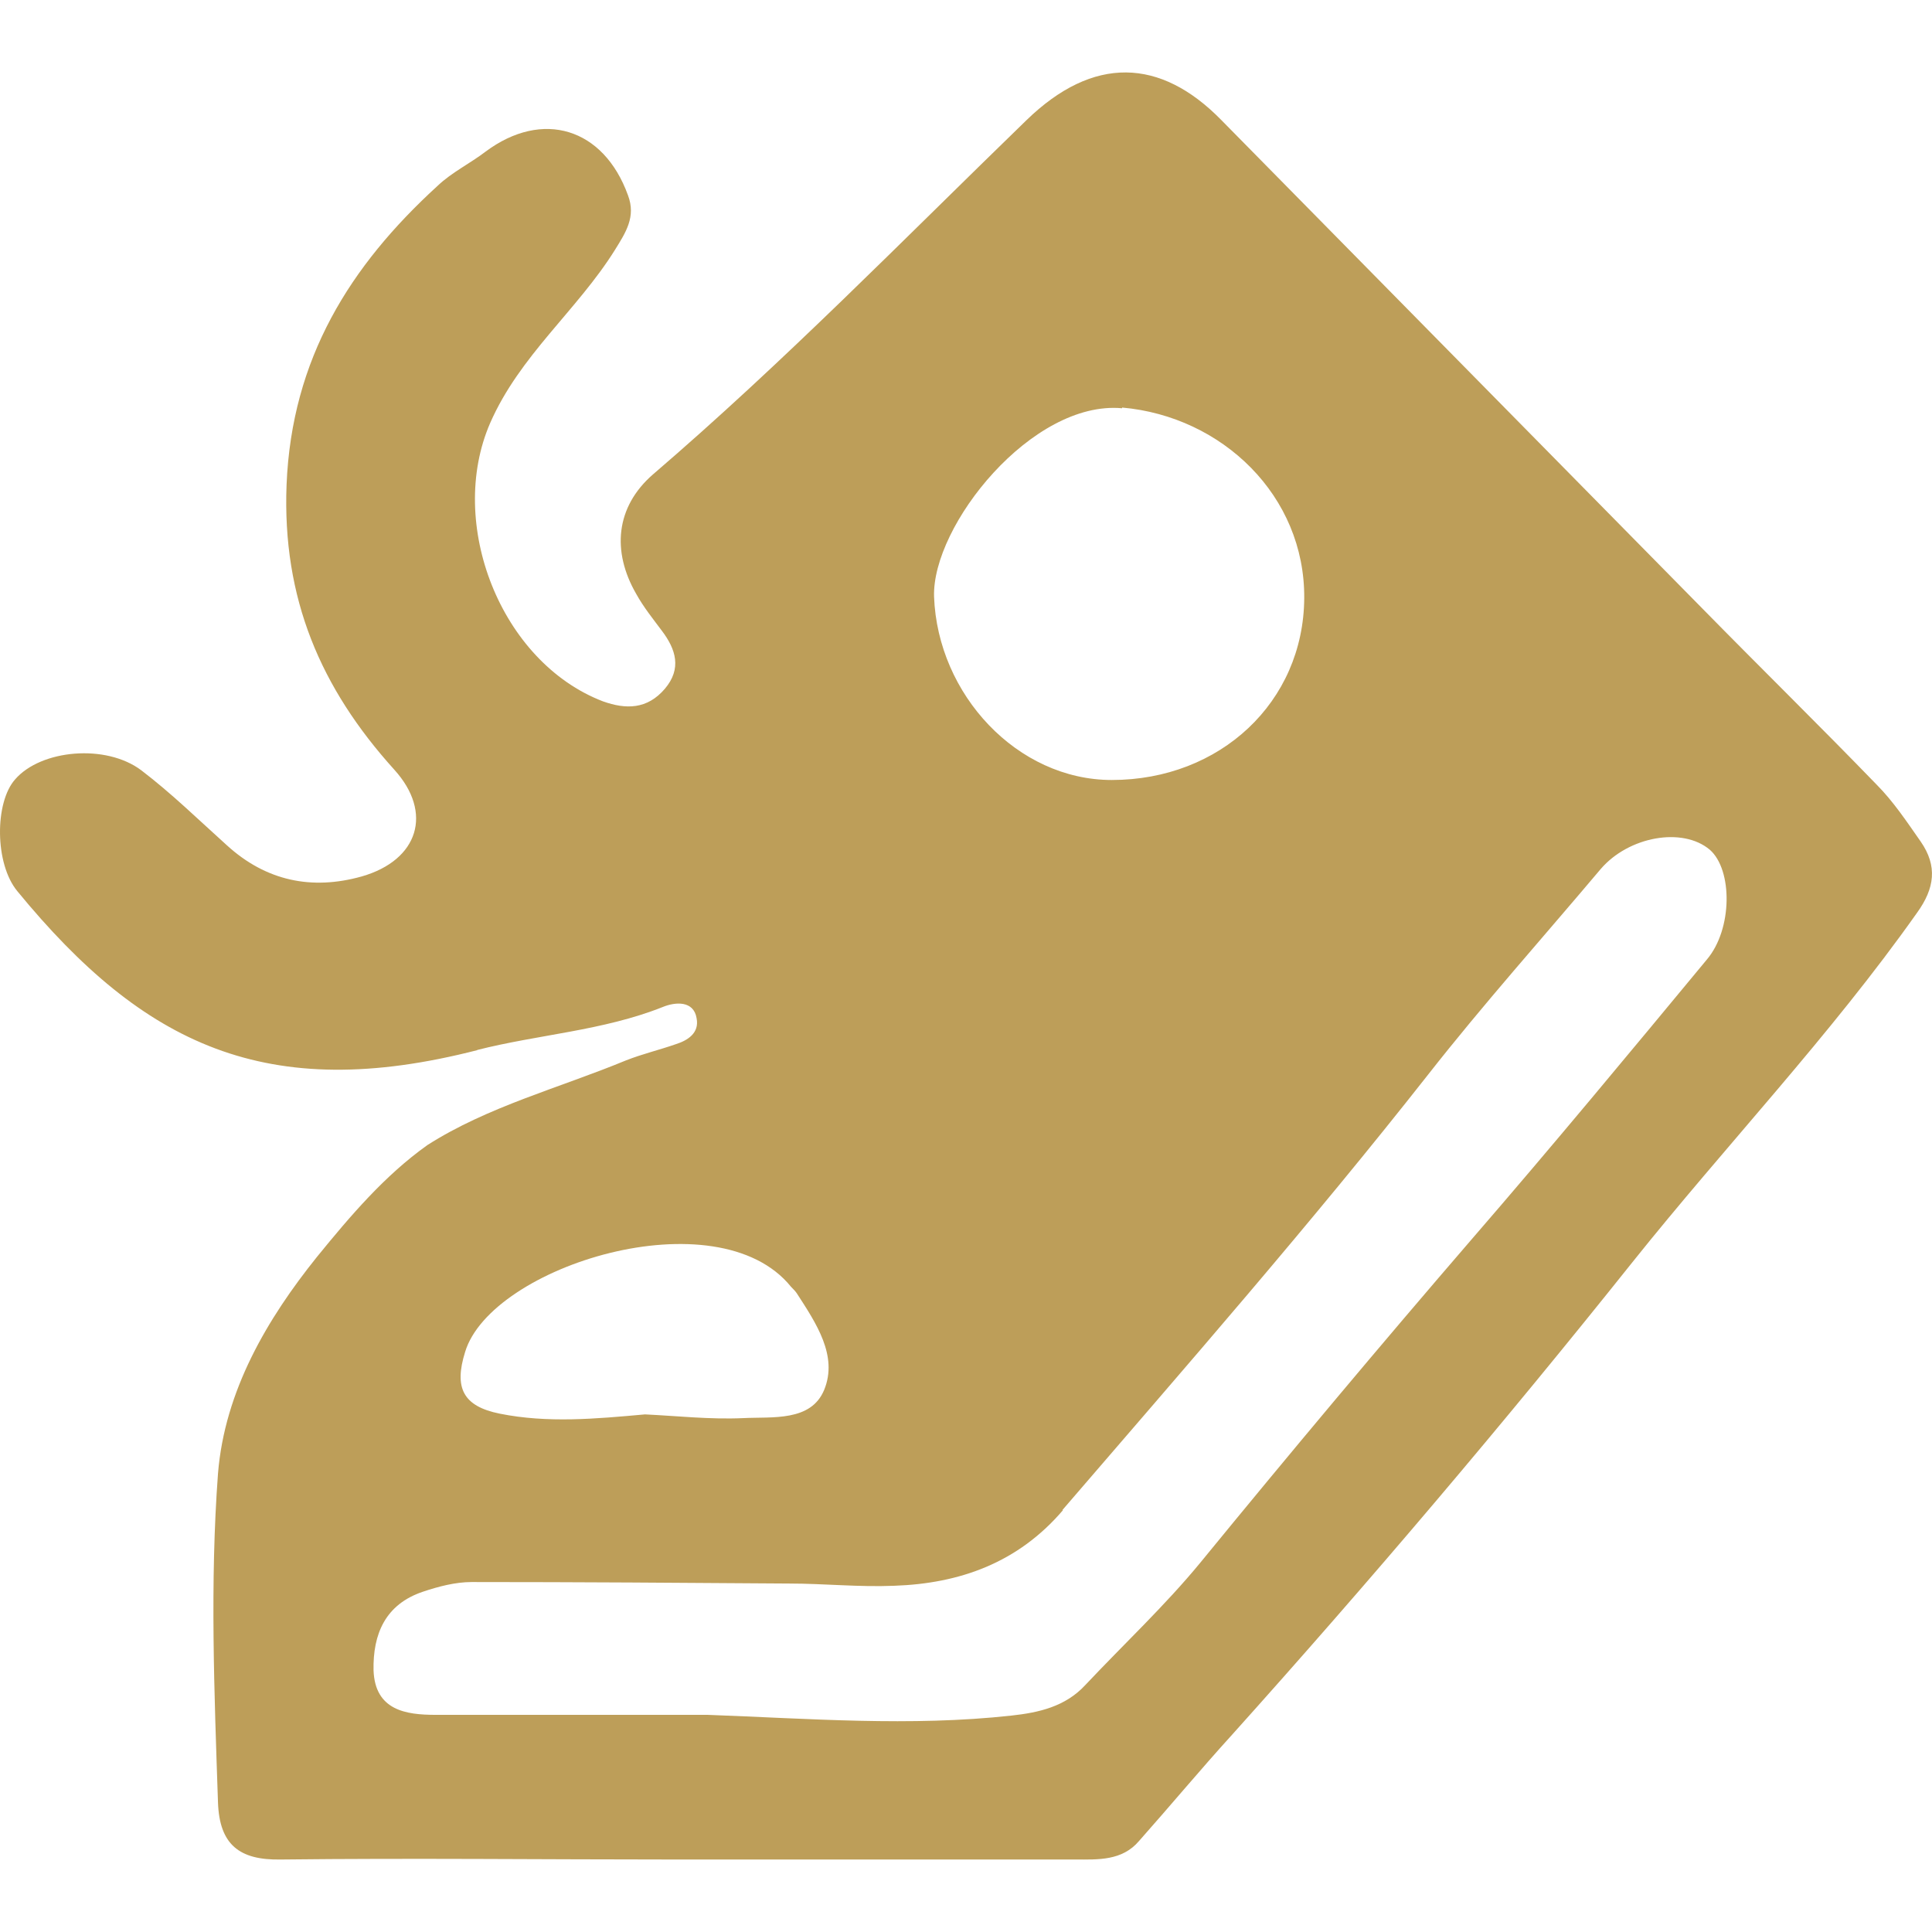 <?xml version="1.0" encoding="UTF-8" standalone="no"?>
<svg
   width="58"
   height="58"
   viewBox="0 0 58 58"
   fill="none"
   version="1.1"
   id="svg1"
   sodipodi:docname="Mosher_normal_1698999946-Mosher-1.svg"
   inkscape:version="1.3 (0e150ed6c4, 2023-07-21)"
   xmlns:inkscape="http://www.inkscape.org/namespaces/inkscape"
   xmlns:sodipodi="http://sodipodi.sourceforge.net/DTD/sodipodi-0.dtd"
   xmlns="http://www.w3.org/2000/svg"
   xmlns:svg="http://www.w3.org/2000/svg">
  <defs
     id="defs1" />
  <sodipodi:namedview
     id="namedview1"
     pagecolor="#ffffff"
     bordercolor="#000000"
     borderopacity="0.25"
     inkscape:showpageshadow="2"
     inkscape:pageopacity="0.0"
     inkscape:pagecheckerboard="0"
     inkscape:deskcolor="#d1d1d1"
     inkscape:zoom="4.0689655"
     inkscape:cx="29"
     inkscape:cy="28.877119"
     inkscape:window-width="1366"
     inkscape:window-height="705"
     inkscape:window-x="-8"
     inkscape:window-y="-8"
     inkscape:window-maximized="1"
     inkscape:current-layer="svg1" />
  <path
     d="m 14.315,31.524 c 1.837,-0.468 3.786,-0.579 5.579,-1.292 0.376,-0.156 0.93,-0.2 1.018,0.334 0.089,0.445 -0.266,0.668 -0.62,0.78 -0.509,0.178 -0.996,0.29 -1.505,0.49 -1.992,0.824 -4.14,1.381 -5.955,2.539 -1.284,0.913 -2.324,2.138 -3.321,3.363 -1.483,1.849 -2.767,4.009 -2.967,6.504 -0.243,3.274 -0.111,6.571 0,9.867 0.044,1.27 0.642,1.737 1.882,1.715 3.963,-0.045 7.903,0 11.866,0 4.007,0 7.992,0 11.999,0 0.664,0 1.395,0.045 1.904,-0.557 0.93,-1.047 1.837,-2.138 2.789,-3.185 4.14,-4.611 8.147,-9.333 12.021,-14.188 2.812,-3.519 5.933,-6.794 8.545,-10.491 0.531,-0.735 0.62,-1.403 0.111,-2.138 -0.421,-0.601 -0.819,-1.203 -1.328,-1.715 C 54.629,21.79 52.858,20.053 51.131,18.293 46.305,13.393 41.479,8.492 36.653,3.592 34.837,1.744 32.823,1.654 30.808,3.615 27.111,7.201 23.525,10.876 19.606,14.239 c -1.129,0.98 -1.24,2.317 -0.509,3.586 0.221,0.401 0.509,0.757 0.775,1.114 0.421,0.557 0.598,1.136 0.089,1.737 -0.531,0.624 -1.173,0.624 -1.86,0.379 -3.077,-1.18 -4.693,-5.346 -3.387,-8.353 0.886,-2.027 2.612,-3.386 3.741,-5.19 0.332,-0.535 0.642,-1.002 0.398,-1.648 -0.731,-2.027 -2.568,-2.584 -4.273,-1.314 -0.465,0.356 -1.018,0.624 -1.439,1.025 -2.635,2.406 -4.383,5.19 -4.538,8.976 -0.133,3.408 1.018,6.103 3.232,8.553 1.173,1.292 0.731,2.717 -0.974,3.207 -1.505,0.423 -2.878,0.134 -4.051,-0.936 C 5.969,24.619 5.15,23.817 4.243,23.126 3.18,22.324 1.232,22.503 0.457,23.394 c -0.62,0.69 -0.62,2.539 0.066,3.363 3.786,4.611 7.483,6.393 13.814,4.767 z M 33.686,12.235 c 3.011,0.267 5.49,2.651 5.468,5.724 -0.022,3.118 -2.524,5.457 -5.778,5.457 -2.834,0 -5.225,-2.561 -5.335,-5.502 -0.066,-2.138 2.944,-5.903 5.645,-5.658 z m -1.793,33.099 c 3.719,-4.321 7.461,-8.598 10.981,-13.075 1.66,-2.116 3.453,-4.121 5.18,-6.17 0.841,-0.98 2.457,-1.27 3.276,-0.579 0.686,0.601 0.686,2.383 -0.089,3.296 -2.324,2.806 -4.649,5.613 -7.04,8.375 -2.767,3.208 -5.49,6.459 -8.169,9.734 -1.063,1.292 -2.302,2.45 -3.454,3.675 -0.598,0.646 -1.395,0.824 -2.214,0.913 -3.033,0.334 -6.088,0.089 -9.121,-0.022 -2.723,0 -5.446,0 -8.169,0 -0.886,0 -1.815,-0.134 -1.86,-1.336 -0.022,-1.091 0.354,-1.982 1.483,-2.361 0.465,-0.156 0.974,-0.29 1.461,-0.29 3.188,0 6.354,0.022 9.541,0.045 1.041,0 2.081,0.111 3.144,0.067 1.97,-0.067 3.719,-0.69 5.07,-2.272 z m -7.97,-6.504 c 0.576,0.891 1.24,1.871 0.819,2.896 -0.398,0.958 -1.55,0.802 -2.435,0.847 -0.996,0.045 -1.992,-0.067 -2.944,-0.112 -1.483,0.134 -2.922,0.267 -4.361,-0.022 -1.107,-0.223 -1.373,-0.78 -1.04,-1.849 0.775,-2.584 7.571,-4.7 9.785,-1.96 0.066,0.067 0.133,0.134 0.177,0.201 z"
     fill="#A0A0A0"
     id="path1"
     style="fill:#bd9e59;fill-opacity:1;stroke-width:1.45" />
</svg>
